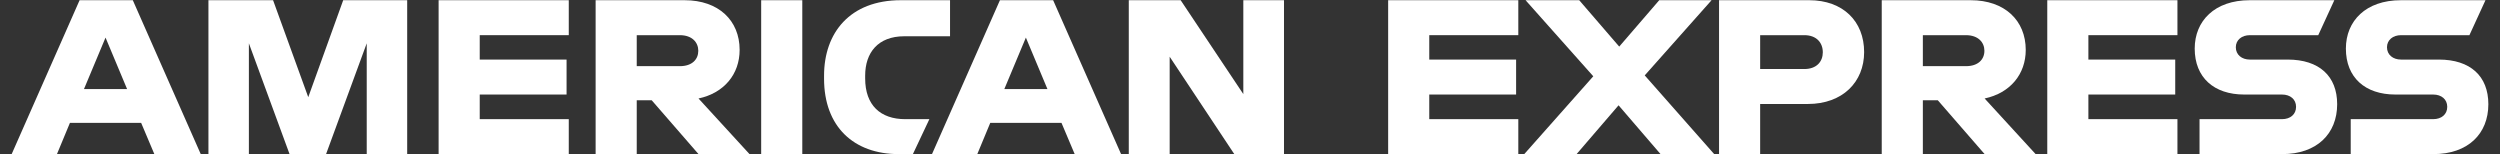 <?xml version="1.0" encoding="utf-8"?>
<!-- Generator: Adobe Illustrator 17.0.0, SVG Export Plug-In . SVG Version: 6.00 Build 0)  -->
<!DOCTYPE svg PUBLIC "-//W3C//DTD SVG 1.1//EN" "http://www.w3.org/Graphics/SVG/1.1/DTD/svg11.dtd">
<svg version="1.1" id="Livello_1" xmlns="http://www.w3.org/2000/svg" xmlns:xlink="http://www.w3.org/1999/xlink" x="0px" y="0px"
	 width="324px" height="20px" viewBox="0 0 324 20" enable-background="new 0 0 324 20" xml:space="preserve">
<rect x="0" y="0" width="324" height="20" fill="#333333" stroke="none"/>
<g>
	<polygon fill="#FFFFFF" points="98.649,19.973 101.291,19.973 103.977,19.973 103.977,10.002 103.977,0.027 101.313,0.027 
		98.649,0.027 98.649,10 98.649,19.973 	"/>
	<path fill="#FFFFFF" d="M95.856,6.467c0-3.818-2.735-6.439-7.123-6.439h-11.54v19.945h5.328v-6.981h1.938l6.069,6.981h6.61
		l-6.61-7.209C93.862,12.051,95.856,9.601,95.856,6.467L95.856,6.467z M88.106,8.575h-5.585V4.558h5.585
		c1.596,0,2.393,0.94,2.393,2.023C90.5,7.692,89.702,8.575,88.106,8.575L88.106,8.575z"/>
	<path fill="#FFFFFF" d="M112.126,10.171V9.8c0-2.963,1.653-5.1,5.072-5.1h5.927V0.027h-6.383c-6.582,0-9.944,4.217-9.944,9.773
		V10.2c0,6.183,3.818,9.773,9.688,9.773h1.824l2.137-4.53h-3.134C114.121,15.442,112.126,13.647,112.126,10.171L112.126,10.171z"/>
	<path fill="#FFFFFF" d="M10.316,0.027L1.511,19.973h5.87l1.681-4.046h9.232l1.71,4.046h6.012L17.211,0.027H10.316L10.316,0.027z
		 M10.885,11.539l2.792-6.668l2.792,6.668H10.885L10.885,11.539z"/>
	<polygon fill="#FFFFFF" points="39.949,12.593 35.39,0.027 27.013,0.027 27.013,19.973 32.255,19.973 32.255,5.612 37.527,19.973 
		42.257,19.973 47.528,5.612 47.528,19.973 52.771,19.973 52.771,0.027 44.479,0.027 39.949,12.593 	"/>
	<polygon fill="#FFFFFF" points="56.844,19.973 73.712,19.973 73.712,15.442 62.172,15.442 62.172,12.251 73.427,12.251 
		73.427,7.721 62.172,7.721 62.172,4.558 73.712,4.558 73.712,0.027 56.844,0.027 56.844,19.973 	"/>
	<path fill="#FFFFFF" d="M129.592,0.027l-8.805,19.945h5.87l1.681-4.046h9.232l1.71,4.046h6.012l-8.805-19.945H129.592
		L129.592,0.027z M130.162,11.539l2.792-6.668l2.792,6.668H130.162L130.162,11.539z"/>
	<polygon fill="#FFFFFF" points="161.135,12.194 153.014,0.027 146.29,0.027 146.29,19.973 151.589,19.973 151.589,7.35 
		159.966,19.973 166.406,19.973 166.406,0.027 161.135,0.027 161.135,12.194 	"/>
	<path fill="#FFFFFF" d="M296.486,7.721h-4.901c-1.054,0-1.823-0.627-1.823-1.596c0-0.94,0.768-1.567,1.823-1.567h8.861l2.082-4.53
		h-10.972c-4.529,0-7.122,2.678-7.122,6.269c0,3.761,2.507,5.955,6.412,5.955h4.901c1.08,0,1.823,0.627,1.823,1.596
		c0,0.969-0.742,1.595-1.823,1.595H285.06v4.53h10.712c4.474,0,7.125-2.621,7.125-6.468C302.897,9.858,300.561,7.721,296.486,7.721
		L296.486,7.721z"/>
	<path fill="#FFFFFF" d="M262.536,6.467c0-3.818-2.735-6.439-7.125-6.439h-11.538v19.945h5.329v-6.981h1.935l6.071,6.981h6.611
		l-6.611-7.209C260.541,12.051,262.536,9.601,262.536,6.467L262.536,6.467z M254.785,8.575h-5.583V4.558h5.583
		c1.597,0,2.394,0.94,2.394,2.023C257.179,7.692,256.382,8.575,254.785,8.575L254.785,8.575z"/>
	<polygon fill="#FFFFFF" points="265.327,19.973 282.196,19.973 282.196,15.442 270.655,15.442 270.655,12.251 281.91,12.251 
		281.91,7.721 270.655,7.721 270.655,4.558 282.196,4.558 282.196,0.027 265.327,0.027 265.327,19.973 	"/>
	<path fill="#FFFFFF" d="M234.47,0.027h-11.682v19.945h5.328v-6.496h6.183c4.503,0,7.293-2.849,7.293-6.725
		C241.592,2.763,238.857,0.027,234.47,0.027L234.47,0.027z M233.843,8.946h-5.727V4.558h5.727c1.595,0,2.393,0.997,2.393,2.222
		C236.236,7.977,235.438,8.946,233.843,8.946L233.843,8.946z"/>
	<path fill="#FFFFFF" d="M316.077,7.721h-4.901c-1.054,0-1.823-0.627-1.823-1.596c0-0.94,0.768-1.567,1.823-1.567h8.861l2.08-4.53
		h-10.969c-4.529,0-7.122,2.678-7.122,6.269c0,3.761,2.507,5.955,6.412,5.955h4.899c1.083,0,1.825,0.627,1.825,1.596
		c0,0.969-0.742,1.595-1.825,1.595h-10.684v4.53h10.712c4.474,0,7.125-2.621,7.125-6.468C322.489,9.858,320.152,7.721,316.077,7.721
		L316.077,7.721z"/>
	<polygon fill="#FFFFFF" points="179.905,19.973 196.773,19.973 196.773,15.442 185.233,15.442 185.233,12.251 196.488,12.251 
		196.488,7.721 185.233,7.721 185.233,4.558 196.773,4.558 196.773,0.027 179.905,0.027 179.905,19.973 	"/>
	<polygon fill="#FFFFFF" points="221.819,0.027 215.037,0.027 209.851,6.039 204.665,0.027 197.713,0.027 206.489,9.886 
		197.542,19.973 204.324,19.973 209.766,13.647 215.208,19.973 222.161,19.973 213.157,9.772 221.819,0.027 	"/>
</g>
</svg>
